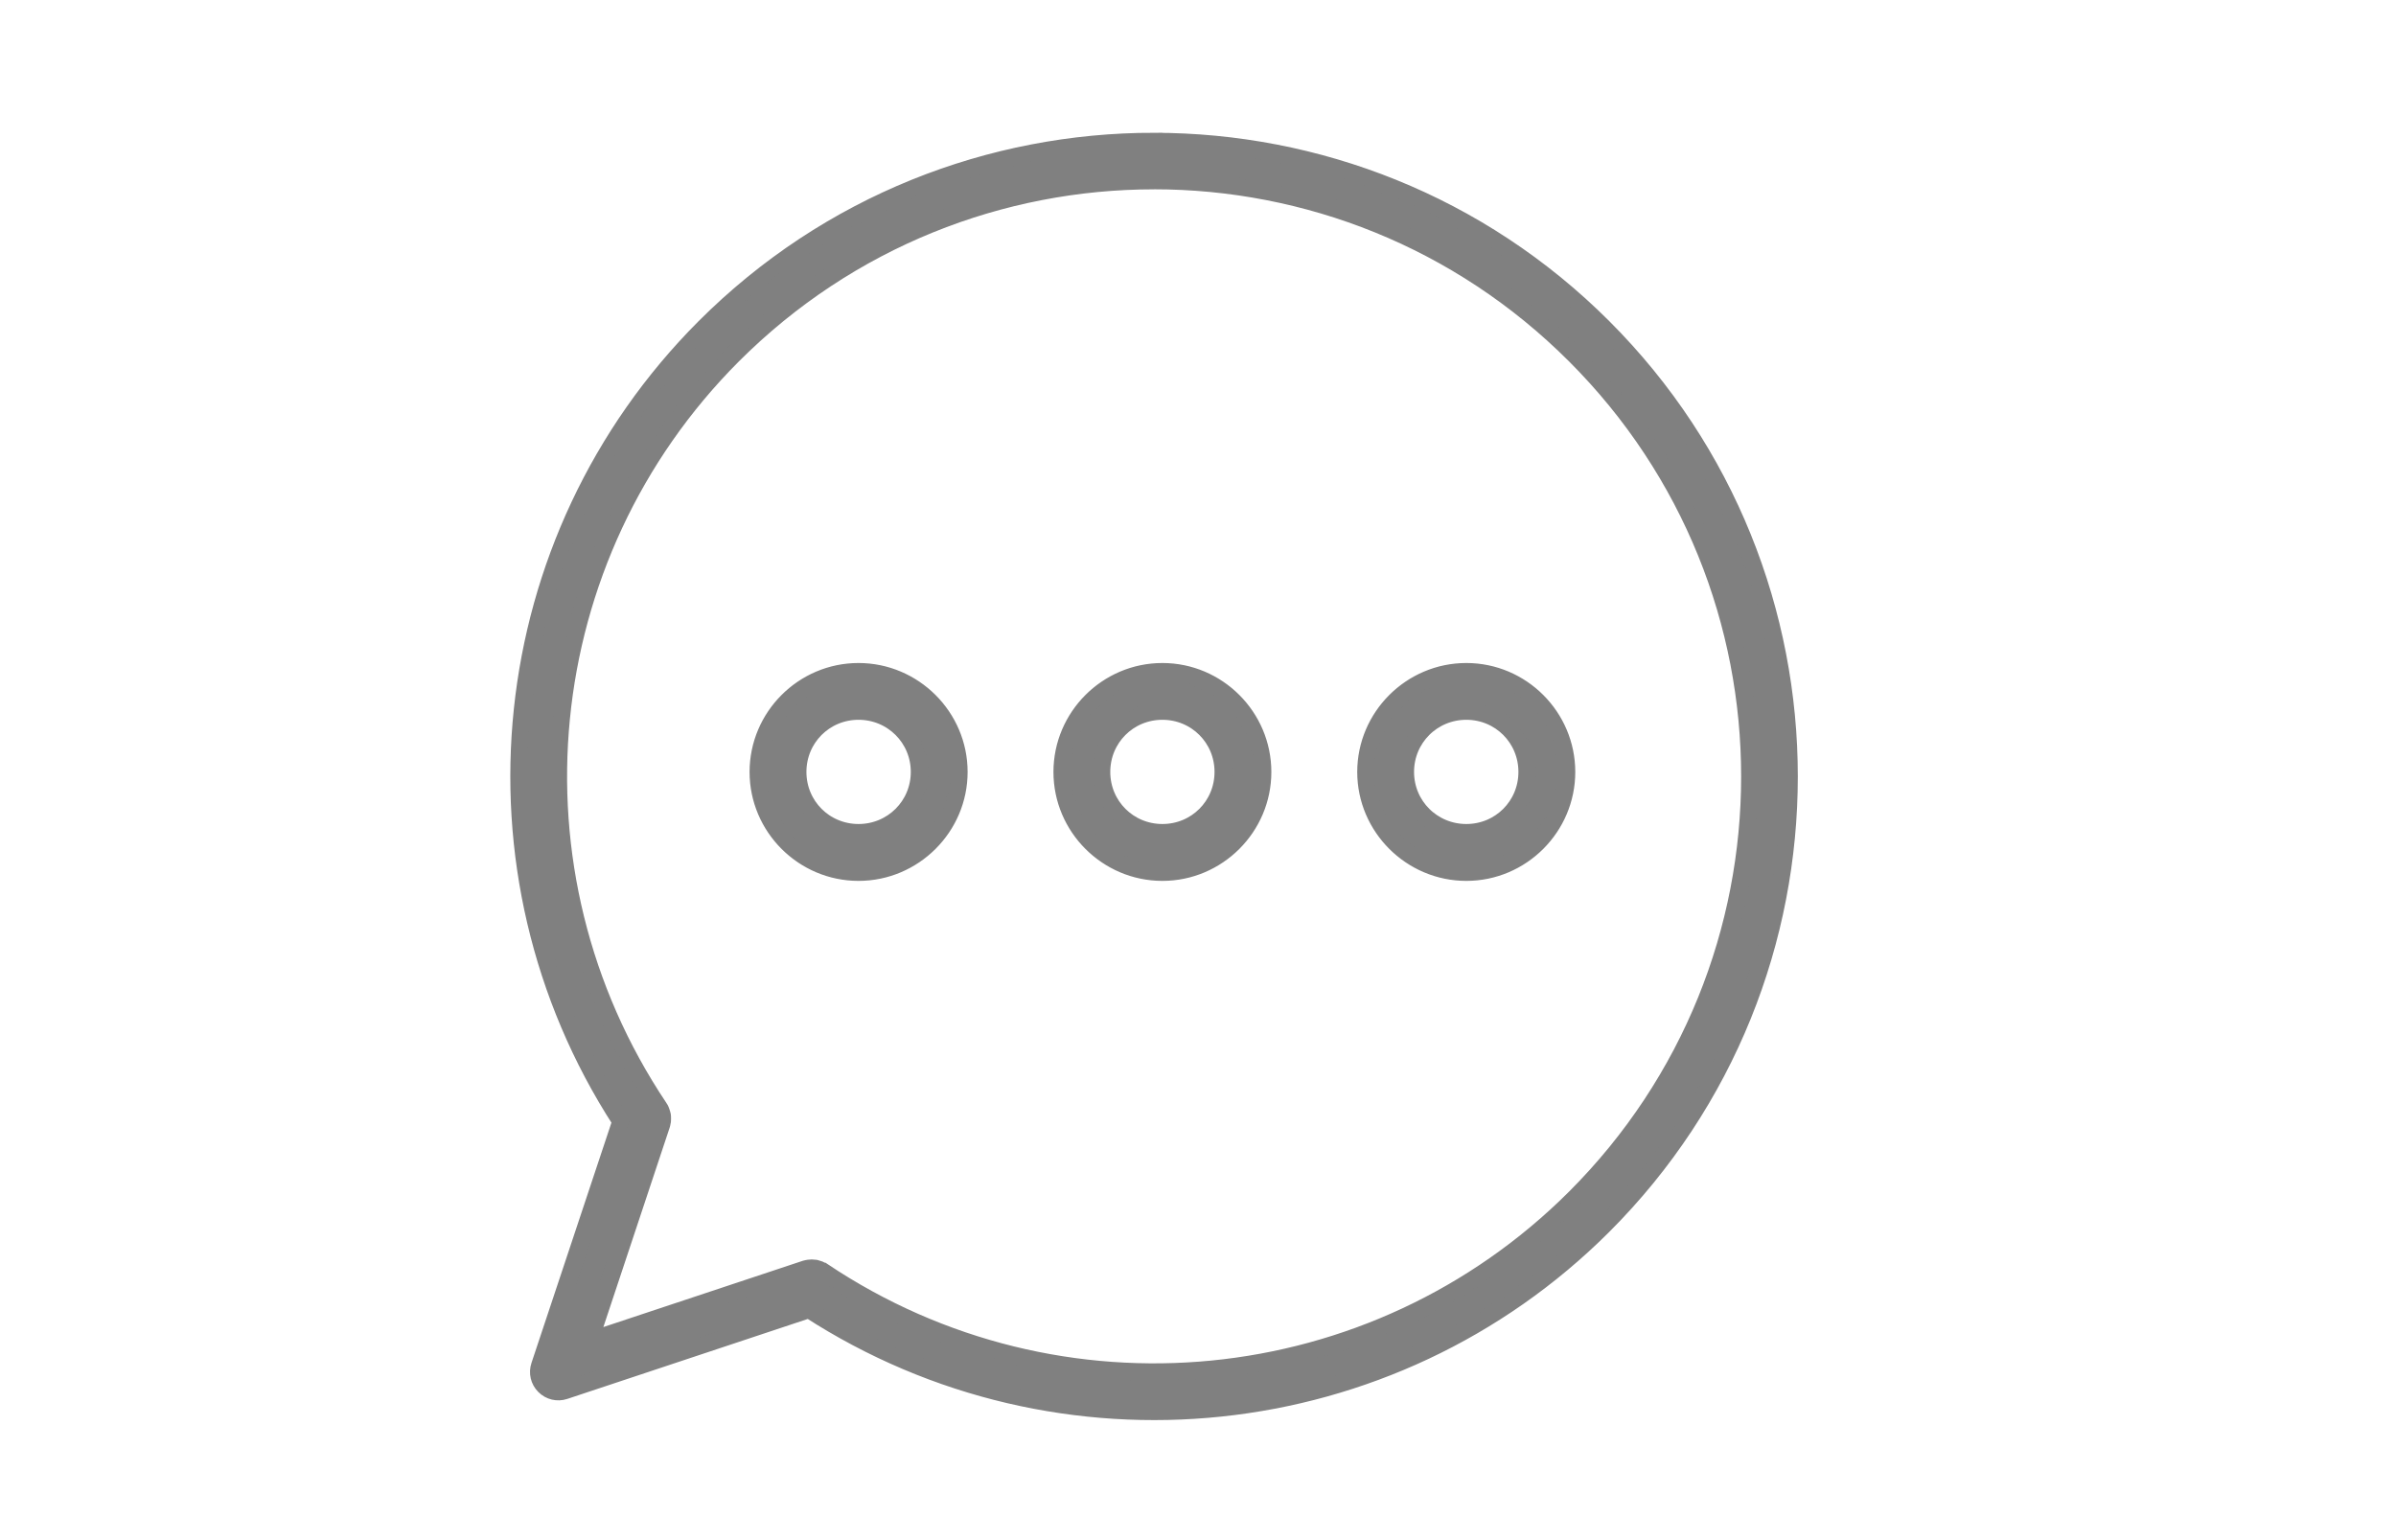 <svg viewBox="0 0 700 450" xmlns="http://www.w3.org/2000/svg" data-name="Layer 1" id="Layer_1">
  <defs>
    <style>
      .cls-1 {
        fill: gray;
        stroke: gray;
        stroke-miterlimit: 10;
        stroke-width: 5px;
      }
    </style>
  </defs>
  <path d="M337.1,41.29c-47.53,0-95.03,18.09-131.25,54.33-61.88,61.98-71.94,158.75-24.47,232.06l-23.73,71.32c-.71,2.09-.17,4.39,1.38,5.94,1.55,1.57,3.84,2.12,5.93,1.42l71.37-23.73c73.3,47.47,170.11,37.43,232.07-24.47,72.45-72.45,72.45-190.1,0-262.55-36.23-36.22-83.78-54.31-131.3-54.31h0ZM337.11,52.81c44.52,0,89.05,17.01,123.06,51.02,68.02,68.01,68.01,178.08,0,246.11-58.79,58.7-150.74,67.69-219.78,21.49h-.01c-.06-.03-.13-.07-.2-.09-.54-.33-1.13-.58-1.74-.72-.12-.01-.23-.04-.33-.06-.64-.1-1.29-.1-1.91,0-.12.01-.23.04-.35.07-.17.03-.33.07-.51.12l-63.01,20.94,20.94-63.01c.03-.1.06-.2.09-.32.06-.22.09-.43.13-.65,0-.07.01-.13.03-.2.01-.19.03-.38.03-.57,0-.2,0-.41-.01-.61-.01-.14-.03-.29-.04-.42-.03-.12-.06-.25-.09-.36,0-.01,0-.04-.01-.06-.06-.23-.13-.48-.22-.7-.04-.13-.09-.25-.14-.36-.06-.13-.12-.25-.17-.36-.07-.12-.14-.23-.22-.35-.01-.03-.04-.07-.06-.1-46.2-69.03-37.19-160.99,21.5-219.78,34.01-34.01,78.54-51.02,123.06-51.02h-.01ZM250.82,196.22c-16.14,0-29.33,13.19-29.33,29.33s13.19,29.33,29.33,29.33,29.37-13.19,29.37-29.33-13.24-29.33-29.37-29.33ZM339.6,196.22c-16.14,0-29.33,13.19-29.33,29.33s13.19,29.33,29.33,29.33,29.33-13.19,29.33-29.33-13.19-29.33-29.33-29.33ZM428.39,196.22c-16.14,0-29.37,13.19-29.37,29.33s13.24,29.33,29.37,29.33,29.33-13.19,29.33-29.33-13.19-29.33-29.33-29.33ZM250.82,207.81c9.86,0,17.77,7.86,17.77,17.73s-7.9,17.72-17.77,17.72-17.72-7.86-17.72-17.72,7.86-17.73,17.72-17.73ZM339.6,207.81c9.86,0,17.73,7.86,17.73,17.73s-7.86,17.72-17.73,17.72-17.73-7.86-17.73-17.72,7.86-17.73,17.73-17.73ZM428.39,207.81c9.86,0,17.72,7.86,17.72,17.73s-7.86,17.72-17.72,17.72-17.77-7.86-17.77-17.72,7.9-17.73,17.77-17.73Z" class="cls-1"></path>
</svg>